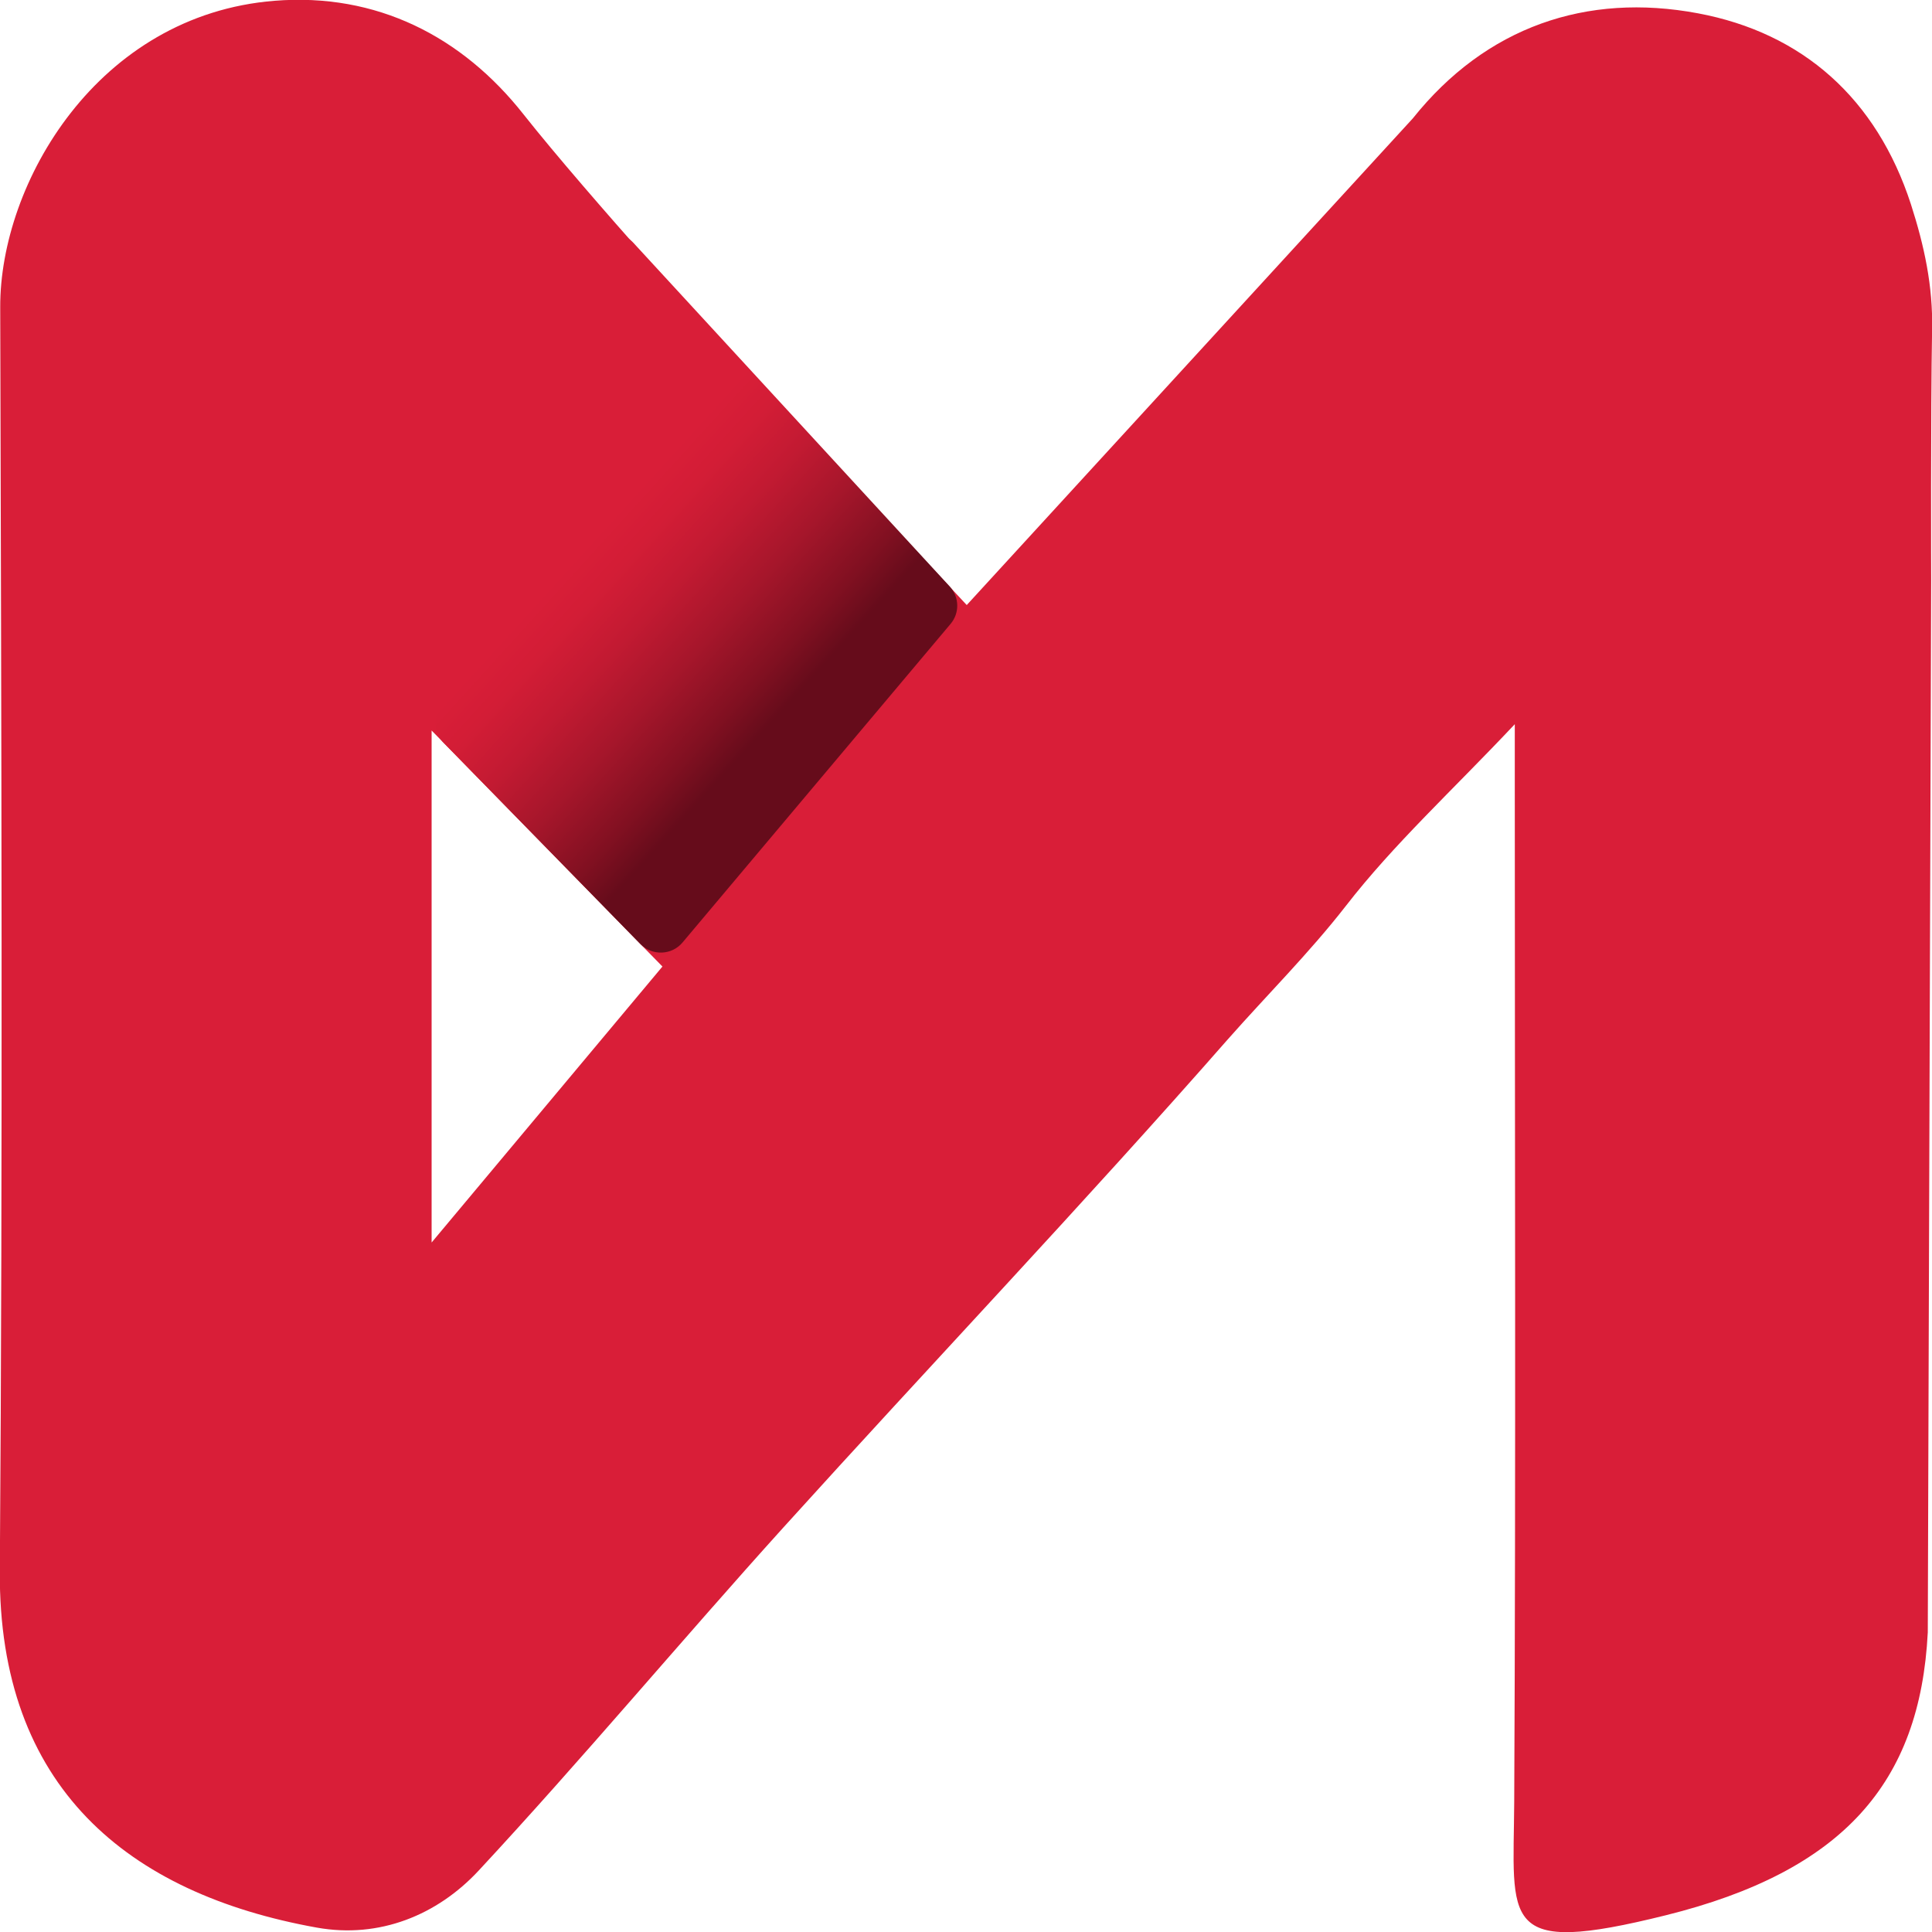 <?xml version="1.0" encoding="UTF-8" standalone="no" ?>
<!DOCTYPE svg PUBLIC "-//W3C//DTD SVG 1.1//EN" "http://www.w3.org/Graphics/SVG/1.1/DTD/svg11.dtd">
<svg xmlns="http://www.w3.org/2000/svg" xmlns:xlink="http://www.w3.org/1999/xlink" version="1.1" width="1080" height="1080" viewBox="0 0 1080 1080" xml:space="preserve">
<desc>Created with Fabric.js 5.2.4</desc>
<defs>
</defs>
<rect x="0" y="0" width="100%" height="100%" fill="transparent"></rect>
<g transform="matrix(1 0 0 1 540 540)" id="a4825e5f-ea17-4876-9a23-f65e423f7167"  >
<rect style="stroke: none; stroke-width: 1; stroke-dasharray: none; stroke-linecap: butt; stroke-dashoffset: 0; stroke-linejoin: miter; stroke-miterlimit: 4; fill: rgb(255,255,255); fill-rule: nonzero; opacity: 1; visibility: hidden;" vector-effect="non-scaling-stroke"  x="-540" y="-540" rx="0" ry="0" width="1080" height="1080" />
</g>
<g transform="matrix(1 0 0 1 540 540)" id="f4825030-27e8-4b7f-83ff-518e658a10c0"  >
</g>
<g transform="matrix(24.55 0 0 24.55 540 540)"  >
<g style=""   >
		<g transform="matrix(1 0 0 1 0 0)"  >
<path style="stroke: none; stroke-width: 1; stroke-dasharray: none; stroke-linecap: butt; stroke-dashoffset: 0; stroke-linejoin: miter; stroke-miterlimit: 4; fill: rgb(217,30,56); fill-rule: nonzero; opacity: 1;" vector-effect="non-scaling-stroke"  transform=" translate(-22, -22)" d="M 43.977 13.22 C 43.977 13.22 43.964 9.414 43.998 7.514 C 44.02 6.519 43.819 5.596 43.515 4.652 C 42.733 2.25 41.052 0.754 38.666 0.307 C 36.129 -0.169 33.841 0.613 32.173 2.701 L 22.017 13.781 L 16.517 7.884 C 16.517 7.884 13.399 4.47 11.928 2.612 C 10.529 0.834 8.579 -0.165 6.253 0.022 C 2.224 0.345 0 4.176 0.009 6.999 C 0.035 16.591 0.069 26.183 0 35.775 C -0.034 40.69 2.908 43.122 7.219 43.896 C 8.643 44.151 9.961 43.611 10.902 42.599 C 13.271 40.048 15.503 37.374 17.838 34.789 C 21.204 31.068 24.659 27.433 27.965 23.666 C 28.855 22.658 29.813 21.706 30.647 20.635 C 31.737 19.227 33.076 18.003 34.496 16.494 L 34.496 17.96 C 34.496 25.652 34.521 33.339 34.483 41.03 C 34.466 43.781 34.124 44.563 37.934 43.615 C 41.971 42.612 43.725 40.601 43.9 37.174 L 43.977 13.22 Z M 15.088 22.012 L 9.832 28.296 L 9.832 16.638 L 15.088 22.012 Z" stroke-linecap="round" />
</g>
		<g transform="matrix(1 0 0 1 -6.14 -8.49)"  >
<linearGradient id="SVGID_paint0_linear_695_777_4" gradientUnits="userSpaceOnUse" gradientTransform="matrix(1 0 0 1 0 0)"  x1="11.782" y1="11.072" x2="19.091" y2="17.714">
<stop offset="21%" style="stop-color:rgb(217,30,56);stop-opacity: 1"/>
<stop offset="30%" style="stop-color:rgb(211,29,54);stop-opacity: 1"/>
<stop offset="42%" style="stop-color:rgb(194,26,50);stop-opacity: 1"/>
<stop offset="56%" style="stop-color:rgb(166,22,43);stop-opacity: 1"/>
<stop offset="71%" style="stop-color:rgb(129,16,33);stop-opacity: 1"/>
<stop offset="80%" style="stop-color:rgb(102,12,27);stop-opacity: 1"/>
</linearGradient>
<path style="stroke: none; stroke-width: 1; stroke-dasharray: none; stroke-linecap: butt; stroke-dashoffset: 0; stroke-linejoin: miter; stroke-miterlimit: 4; fill: url(#SVGID_paint0_linear_695_777_4); fill-rule: nonzero; opacity: 1;" vector-effect="non-scaling-stroke"  transform=" translate(-15.86, -13.51)" d="M 13.331 5.775 L 9.948 16.268 C 9.875 16.494 9.935 16.744 10.102 16.914 L 14.584 21.498 C 14.853 21.774 15.302 21.757 15.546 21.464 L 21.649 14.21 C 21.858 13.964 21.85 13.598 21.631 13.36 L 14.43 5.537 C 14.092 5.171 13.485 5.303 13.331 5.775 Z" stroke-linecap="round" />
</g>
</g>
</g>
</svg>